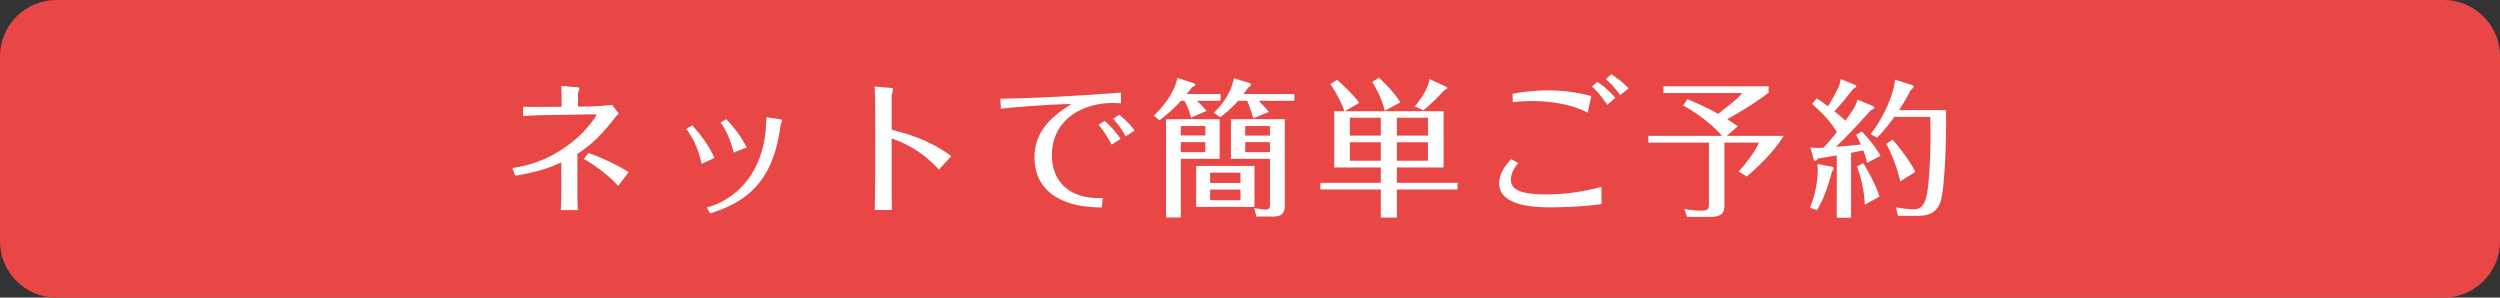 <svg xmlns="http://www.w3.org/2000/svg" width="1260.002" height="150"><rect width="100%" height="100%" fill="#333333" stroke="none"/><path fill="#E84746" d="M1260.002 121.653c0 15.591-12.756 28.347-28.347 28.347H28.347C12.756 150 0 137.244 0 121.653V28.347C0 12.756 12.756 0 28.347 0h1203.309c15.591 0 28.347 12.756 28.347 28.347v93.306z"/><g fill="#FFF"><path d="M275.328 57.993c-2.1 0-9.525.3-11.7.525v-4.725c3.75.15 7.95.075 11.774.075l7.65-.075v-5.4c0-1.2-.075-3.9-.15-5.1l8.025.675c.9.075 1.125.3 1.125.6 0 .375-.75 2.175-.75 2.625v6.524l6.675-.075c.9 0 7.5-.375 10.5-.825l3.375 4.425c-.9.9-1.575 1.65-2.4 2.7-5.925 7.425-9.825 11.85-18.449 17.624V99.09c0 1.575.15 5.025.225 6.825h-8.549c0-1.425.225-5.325.225-6.9V81.842c-5.85 2.625-11.099 4.649-23.249 6.75l-1.425-3.9c5.775-.899 18.674-3.074 32.324-14.924 6.15-5.4 10.05-11.399 10.05-11.774 0-.15-.225-.375-.6-.375l-24.676.374zm21.299 19.124c7.425 2.55 15.074 6.449 20.249 9.6l-5.325 6.975c-4.65-5.1-11.1-10.125-17.324-13.574l2.4-3.001zM348.828 63.167c3.375 3.6 8.25 9.6 11.25 16.424l-6.45 3c-2.025-9.15-5.1-13.875-7.725-17.625l2.925-1.799zm44.098-3.074c.9.15 1.275.3 1.275.6s-.675 1.725-.75 2.025c-3.75 30.224-18.45 39.374-35.549 44.848l-1.725-3.074c6.675-1.426 29.849-10.575 30.074-45.449l6.675 1.05zm-26.848 0c2.175 2.25 6.75 7.35 10.274 14.249l-6.6 2.55c-.6-2.25-2.25-9.224-6.6-15.149l2.926-1.65zM441.078 52.443c0-2.4-.075-6.6-.3-8.85l7.725.675c.375 0 1.575.15 1.575.525 0 .525-.675 2.925-.675 3.525v17.1c5.775 1.425 18.225 4.5 30.074 13.274l-6.299 6.75c-9.525-10.425-18.899-13.875-23.774-15.674v20.625c0 5.324 0 10.199.075 15.449h-8.625c.15-4.575.225-13.199.225-15.524V52.443zM504.154 49.743c20.849-.3 43.948-1.8 60.822-3.075v5.4c-1.35-.075-2.85-.15-4.275-.15-15.149 0-30.523 8.399-30.523 26.249 0 11.774 6.6 18.299 15.149 20.624 4.05 1.125 7.5 1.05 10.5 1.05l-.525 4.725c-5.55-.149-16.2-.375-24.599-6.3-3.075-2.175-9.3-7.424-9.3-18.974 0-14.399 10.425-21.599 18.599-26.849-13.124.225-27.374 1.5-35.548 2.325l-.3-5.025zm52.573 11.174c3 2.625 5.85 5.775 8.024 9.075l-4.425 2.925c-1.2-2.325-3.899-6.899-6.674-9.975l3.075-2.025zm7.349-3.074c3 2.325 5.55 4.95 7.8 7.95l-4.575 2.925c-1.5-2.85-3.9-6.375-6.3-8.85l3.075-2.025zM600.228 59.343c-.675-3.15-.975-3.75-3.225-8.55h-1.8c-4.2 4.725-8.7 8.175-10.799 9.825l-2.85-2.325c.975-.975 10.05-9.449 11.85-19.049l8.025 2.625c.3.075.975.375.975.825 0 .675-.75.9-1.575 1.275-.525.75-2.175 2.775-2.775 3.45h17.099v3.375h-12c1.95 1.65 2.85 2.7 4.95 5.1l-7.875 3.449zm14.475.75v19.949h-19.574v29.549h-7.425V60.093h26.999zm-19.575 8.174h12.375v-4.725h-12.375v4.725zm12.375 3.375h-12.375v5.025h12.375v-5.025zm24.749 12v20.624h-29.399V83.642h29.399zm-7.05 8.549v-5.175h-15.299v5.175h15.299zm-15.299 3.375v5.324h15.299v-5.324h-15.299zm21.748-35.923c-1.05-3.75-2.324-7.2-3.074-8.85h-4.575c-4.125 4.725-7.649 7.275-9.074 8.25l-3.225-2.25c3.15-2.7 8.55-9.075 10.2-17.325l7.5 2.25c.525.15 1.05.45 1.05.975 0 .75-.825 1.2-1.425 1.5-.525.825-1.725 2.4-2.325 3.225h25.648v3.375h-17.924c3.899 4.125 4.2 4.5 5.024 5.625l-7.8 3.225zm15.9.45v43.048c0 4.8-1.8 6-6.3 6h-8.024l-1.05-4.274c1.2.225 3.899.75 5.7.75 1.199 0 2.175-.301 2.175-2.4V80.042h-19.649V60.093h27.148zm-7.499 8.249v-4.8h-12.45v4.8h12.45zm-12.45 3.3v5.025h12.45v-5.025h-12.45zM704.027 92.116h30.599v3.375h-30.599v14.175h-8.1V95.491h-30.449v-3.375h30.449v-7.725h-23.475V56.043h5.175c-2.324-6.375-5.624-11.4-7.124-13.649l3.449-2.175c7.425 6.825 9.6 9.675 11.1 11.625l-7.199 4.2h49.723v28.349h-23.549v7.723zm-8.099-32.773h-15.6v9h15.6v-9zm0 12.374h-15.6v9.299h15.6v-9.299zm2.024-15.899c-1.199-4.575-3.225-9.75-6.374-14.475l3.449-2.175c2.101 2.025 7.5 7.05 10.725 12.45l-7.8 4.2zm6.075 12.524h15.674v-9h-15.674v9zm0 12.675h15.674v-9.299h-15.674v9.299zm24.825-37.274c.3.15.6.3.6.6 0 .45-.675.75-1.65 1.2-3.6 4.05-6.6 6.9-10.349 10.05l-4.425-1.95c5.549-6.6 7.124-11.325 7.499-13.8l8.325 3.9zM765.153 82.217c-1.275 1.575-3.675 4.725-3.675 8.25 0 4.8 4.05 7.499 17.924 7.499 3.525 0 13.725-.075 27.749-3.75v8.625c-7.05 1.125-18.674 1.65-25.049 1.65-6.6 0-26.549 0-26.549-12.075 0-4.35 2.699-8.774 6.149-12.225l3.451 2.026zm-2.85-34.949c7.425-1.5 15.149-1.725 17.55-1.725 7.35 0 15.074.9 22.124 2.85l-1.725 8.4c-11.1-5.85-25.499-5.85-27.674-5.85-.825 0-5.25 0-10.125.525l-.15-4.2zm42.824-5.999c2.925 1.95 6.449 4.95 8.999 8.1l-4.125 3.45c-1.8-2.775-4.574-6.45-7.649-9.225l2.775-2.325zm6.975-3.826c1.8 1.125 5.399 3.525 8.699 7.125l-4.274 3.375c-2.55-3.825-5.625-6.674-7.2-8.1l2.775-2.4zM870.302 68.492h28.649c-4.8 7.95-13.5 16.199-18.6 20.475l-4.05-2.55c3-3.226 8.024-9.525 10.2-14.55h-17.399v31.049c0 3.375-.226 6.375-7.125 6.375h-11.699l-1.351-3.976c2.851.525 5.55.825 8.4.825 3.374 0 3.975-.524 3.975-3.75V71.867h-30.524v-3.375h37.124c-4.35-5.1-12-11.25-19.574-15.299l2.1-3.225c8.025 3.375 10.875 4.875 15.524 7.425 9.524-7.5 10.125-7.95 12.075-10.5h-39.674v-3.375h53.022v3.15c-6.524 5.1-13.649 9.3-20.849 13.425 1.95 1.2 3.524 2.325 5.324 3.525l-5.548 4.874zM923.328 84.017c.375.075.9.225.9.825 0 .45-.45 1.05-.9 1.649-2.475 9.15-4.5 14.25-7.574 19.425l-3.525-1.275c3.9-9.524 3.9-17.549 3.9-18.674 0-.3-.075-2.775-.075-3.3l7.274 1.35zm20.55-30.599c.524.225.824.375.824.75 0 .675-.824.975-1.8 1.35-7.949 9-14.924 15.975-17.549 18.449 5.024-.375 5.774-.45 12.524-1.125-.9-2.025-1.351-2.925-2.4-4.875l2.851-1.725c1.125 1.125 5.999 6.225 9.449 12.3l-6.75 3.524c-.3-1.425-.75-3.225-1.949-6.3a318.758 318.758 0 01-6.15 1.275v32.698h-7.199V78.316c-4.05.676-6.9 1.2-9.524 1.575-.525.75-.825 1.2-1.351 1.2-.524 0-.75-.675-.825-1.05l-1.574-5.7c1.725.15 3.824.3 6.6.075 3.075-3.3 4.5-5.1 6.75-7.875-3.675-5.775-6.45-8.7-12.525-14.175l2.325-2.775c2.7 1.725 3.075 2.025 5.7 3.975 2.175-3.3 5.475-9.675 5.85-11.024.3-1.05.45-1.875.524-2.7l7.2 2.925c.225.075.675.3.675.675 0 .6-.899 1.05-1.575 1.35-2.925 3.825-6.374 8.025-9.449 11.25 1.425 1.125 3.6 2.925 5.55 4.8 4.274-6.075 5.1-7.2 6.149-10.65l7.649 3.226zm-4.05 49.723c-.075-6-1.875-14.024-3.9-19.199l3.15-1.725c1.8 2.85 6.449 11.024 8.174 16.874l-7.424 4.05zm40.948-47.623c.375 16.575-.825 40.124-2.7 45.974-2.25 6.824-7.649 7.274-11.625 7.274h-9.824l-1.125-4.274c2.7.524 6.225.975 8.925.975 3.524 0 5.1-1.875 6.225-5.399 1.65-5.4 2.325-21.824 2.325-32.024 0-3.9-.075-6.3-.15-9.15h-18.074c-3.975 5.625-7.274 9.075-8.699 10.5l-3.375-1.8c6-7.05 11.85-19.949 12.374-27.449l8.4 2.625c.375.15.975.3.975.825 0 .45-.525 1.05-1.5 1.95-.9 1.725-2.7 5.175-5.85 9.975h23.698zm-23.099 35.923c-1.274-6.375-4.425-14.324-6.975-18.899l3.15-2.175c2.925 3.225 9.149 11.25 11.474 16.274l-7.649 4.8z"/></g></svg>
